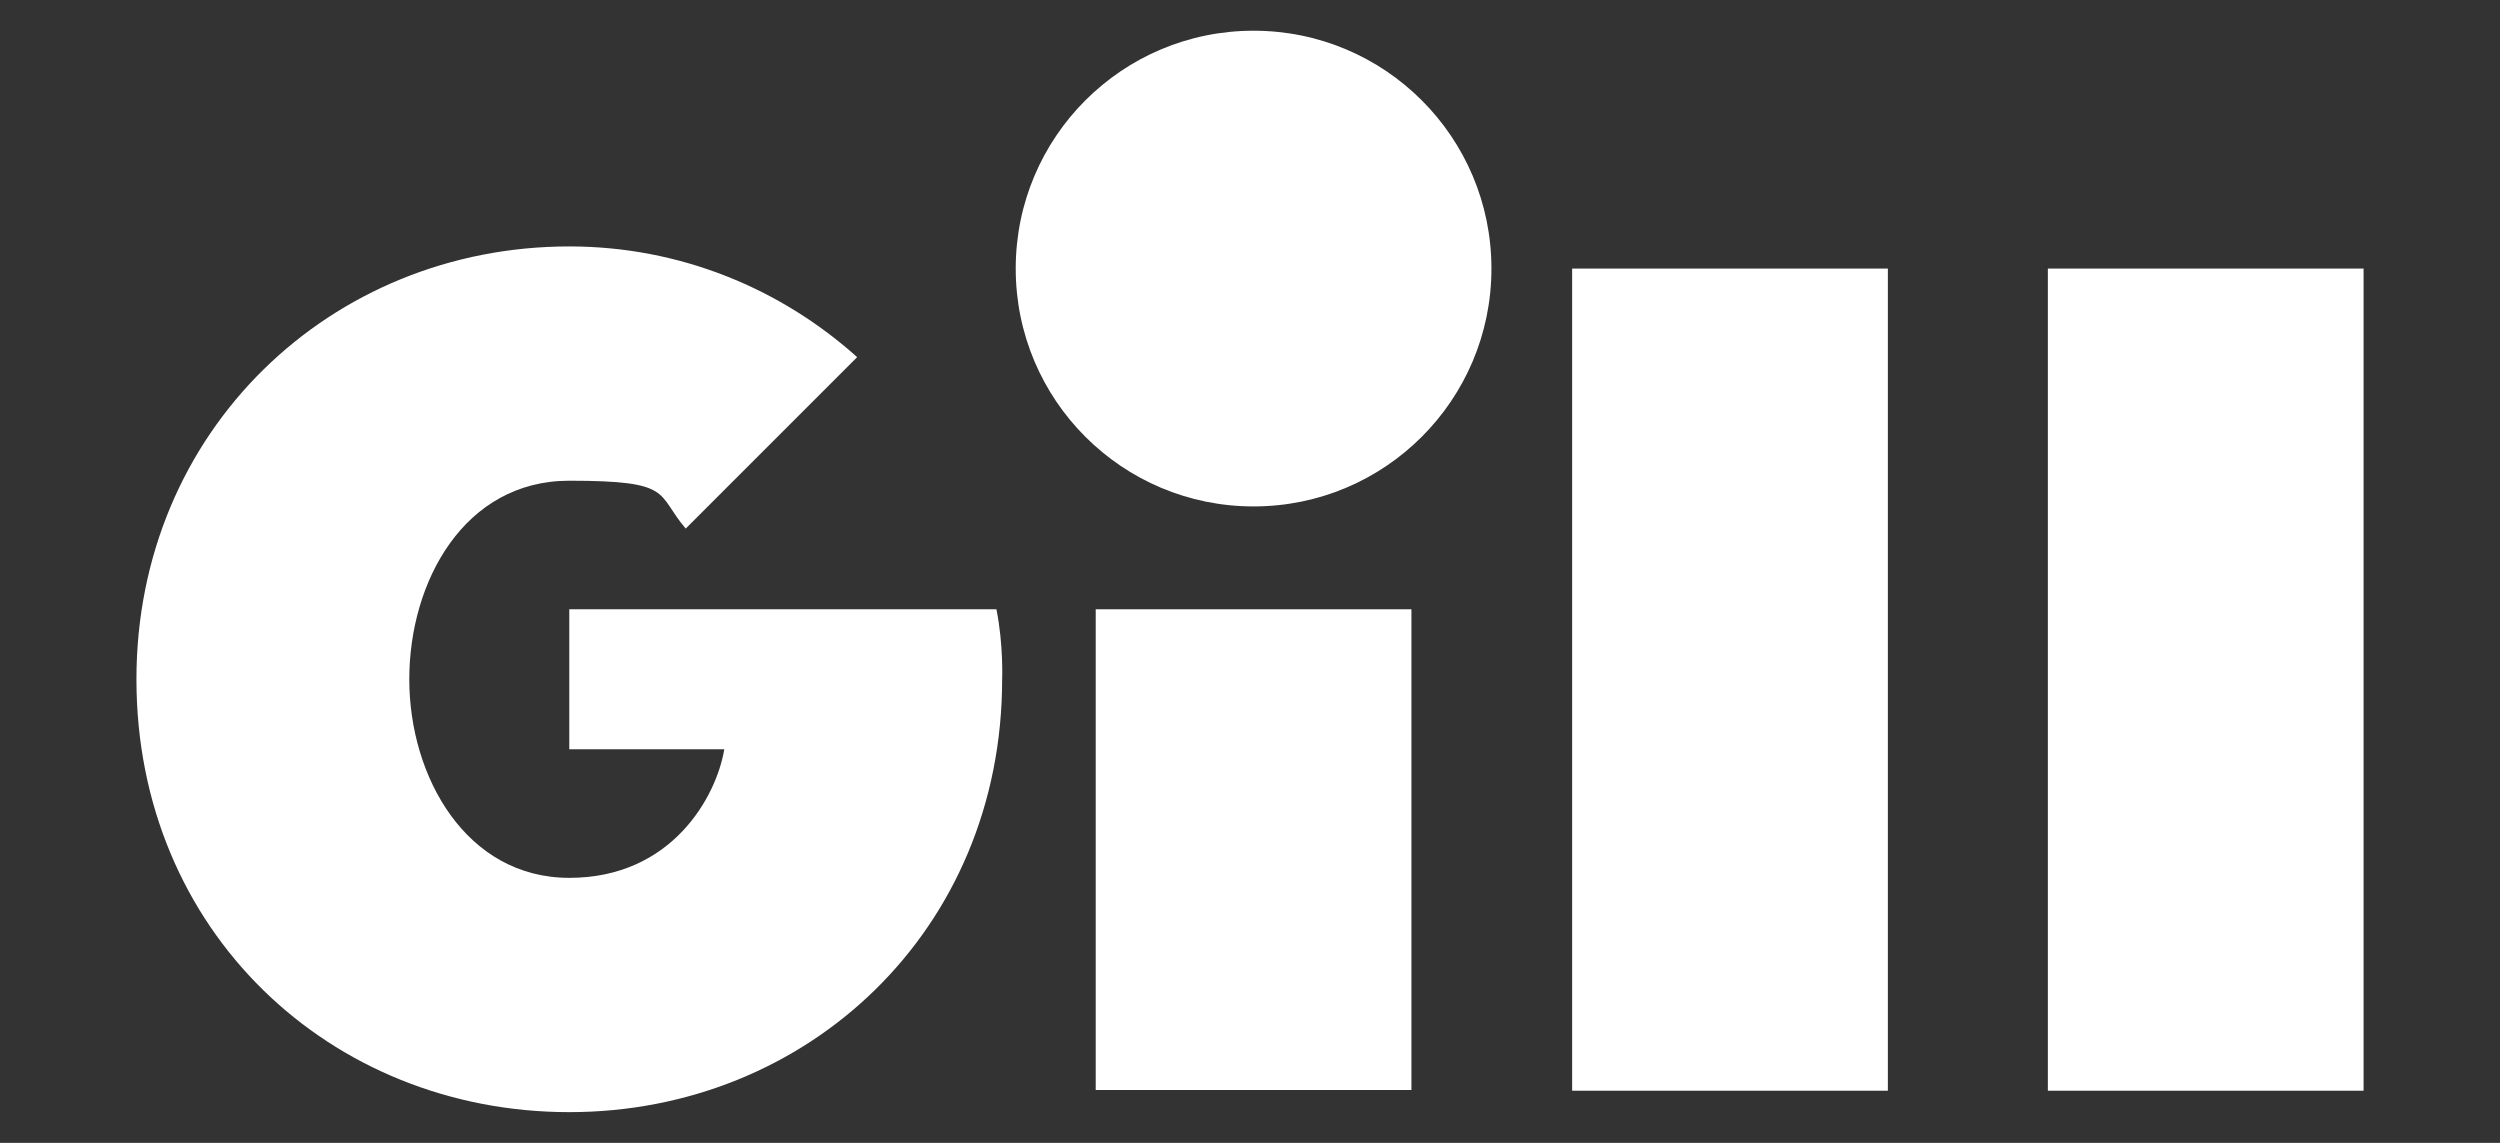 <?xml version="1.0" encoding="UTF-8"?>
<svg id="Layer_1" data-name="Layer 1" xmlns="http://www.w3.org/2000/svg" version="1.1" viewBox="0 0 350 160">
  <rect x="0" y="0" width="350" height="160" fill="#333333" stroke="none"/>
  <defs>
    <style>
      .cls-1 {
        fill: #fff;
        stroke-width: 0px;
      }
    </style>
  </defs>
  <rect class="cls-1" x="153.4" y="85.3" width="44.2" height="67.3"/>
  <rect class="cls-1" x="220.1" y="37.6" width="44.2" height="115.1"/>
  <rect class="cls-1" x="286.7" y="37.6" width="44.2" height="115.1"/>
  <path class="cls-1" d="M208.8,37.6c0-18.4-14.9-33.3-33.3-33.3s-33.3,14.9-33.3,33.3,14.9,33.3,33.3,33.3,33.3-14.9,33.3-33.3"/>
  <path class="cls-1" d="M79.7,85.3v19.6h21.7c-1.1,6.6-7.3,18-21.7,18s-22.4-14.1-22.4-27.8,7.7-27.8,22.4-27.8,12.1,1.8,16.3,6.7l24-24c-10.7-9.6-24.8-15.5-40.3-15.5-33.4,0-60.6,25.8-60.6,60.6h0s0,0,0,0c0,35.3,27.2,60.6,60.6,60.6s60.6-25.5,60.6-60.6c0,0,.2-4.8-.8-9.8h-59.8Z"/>
</svg>